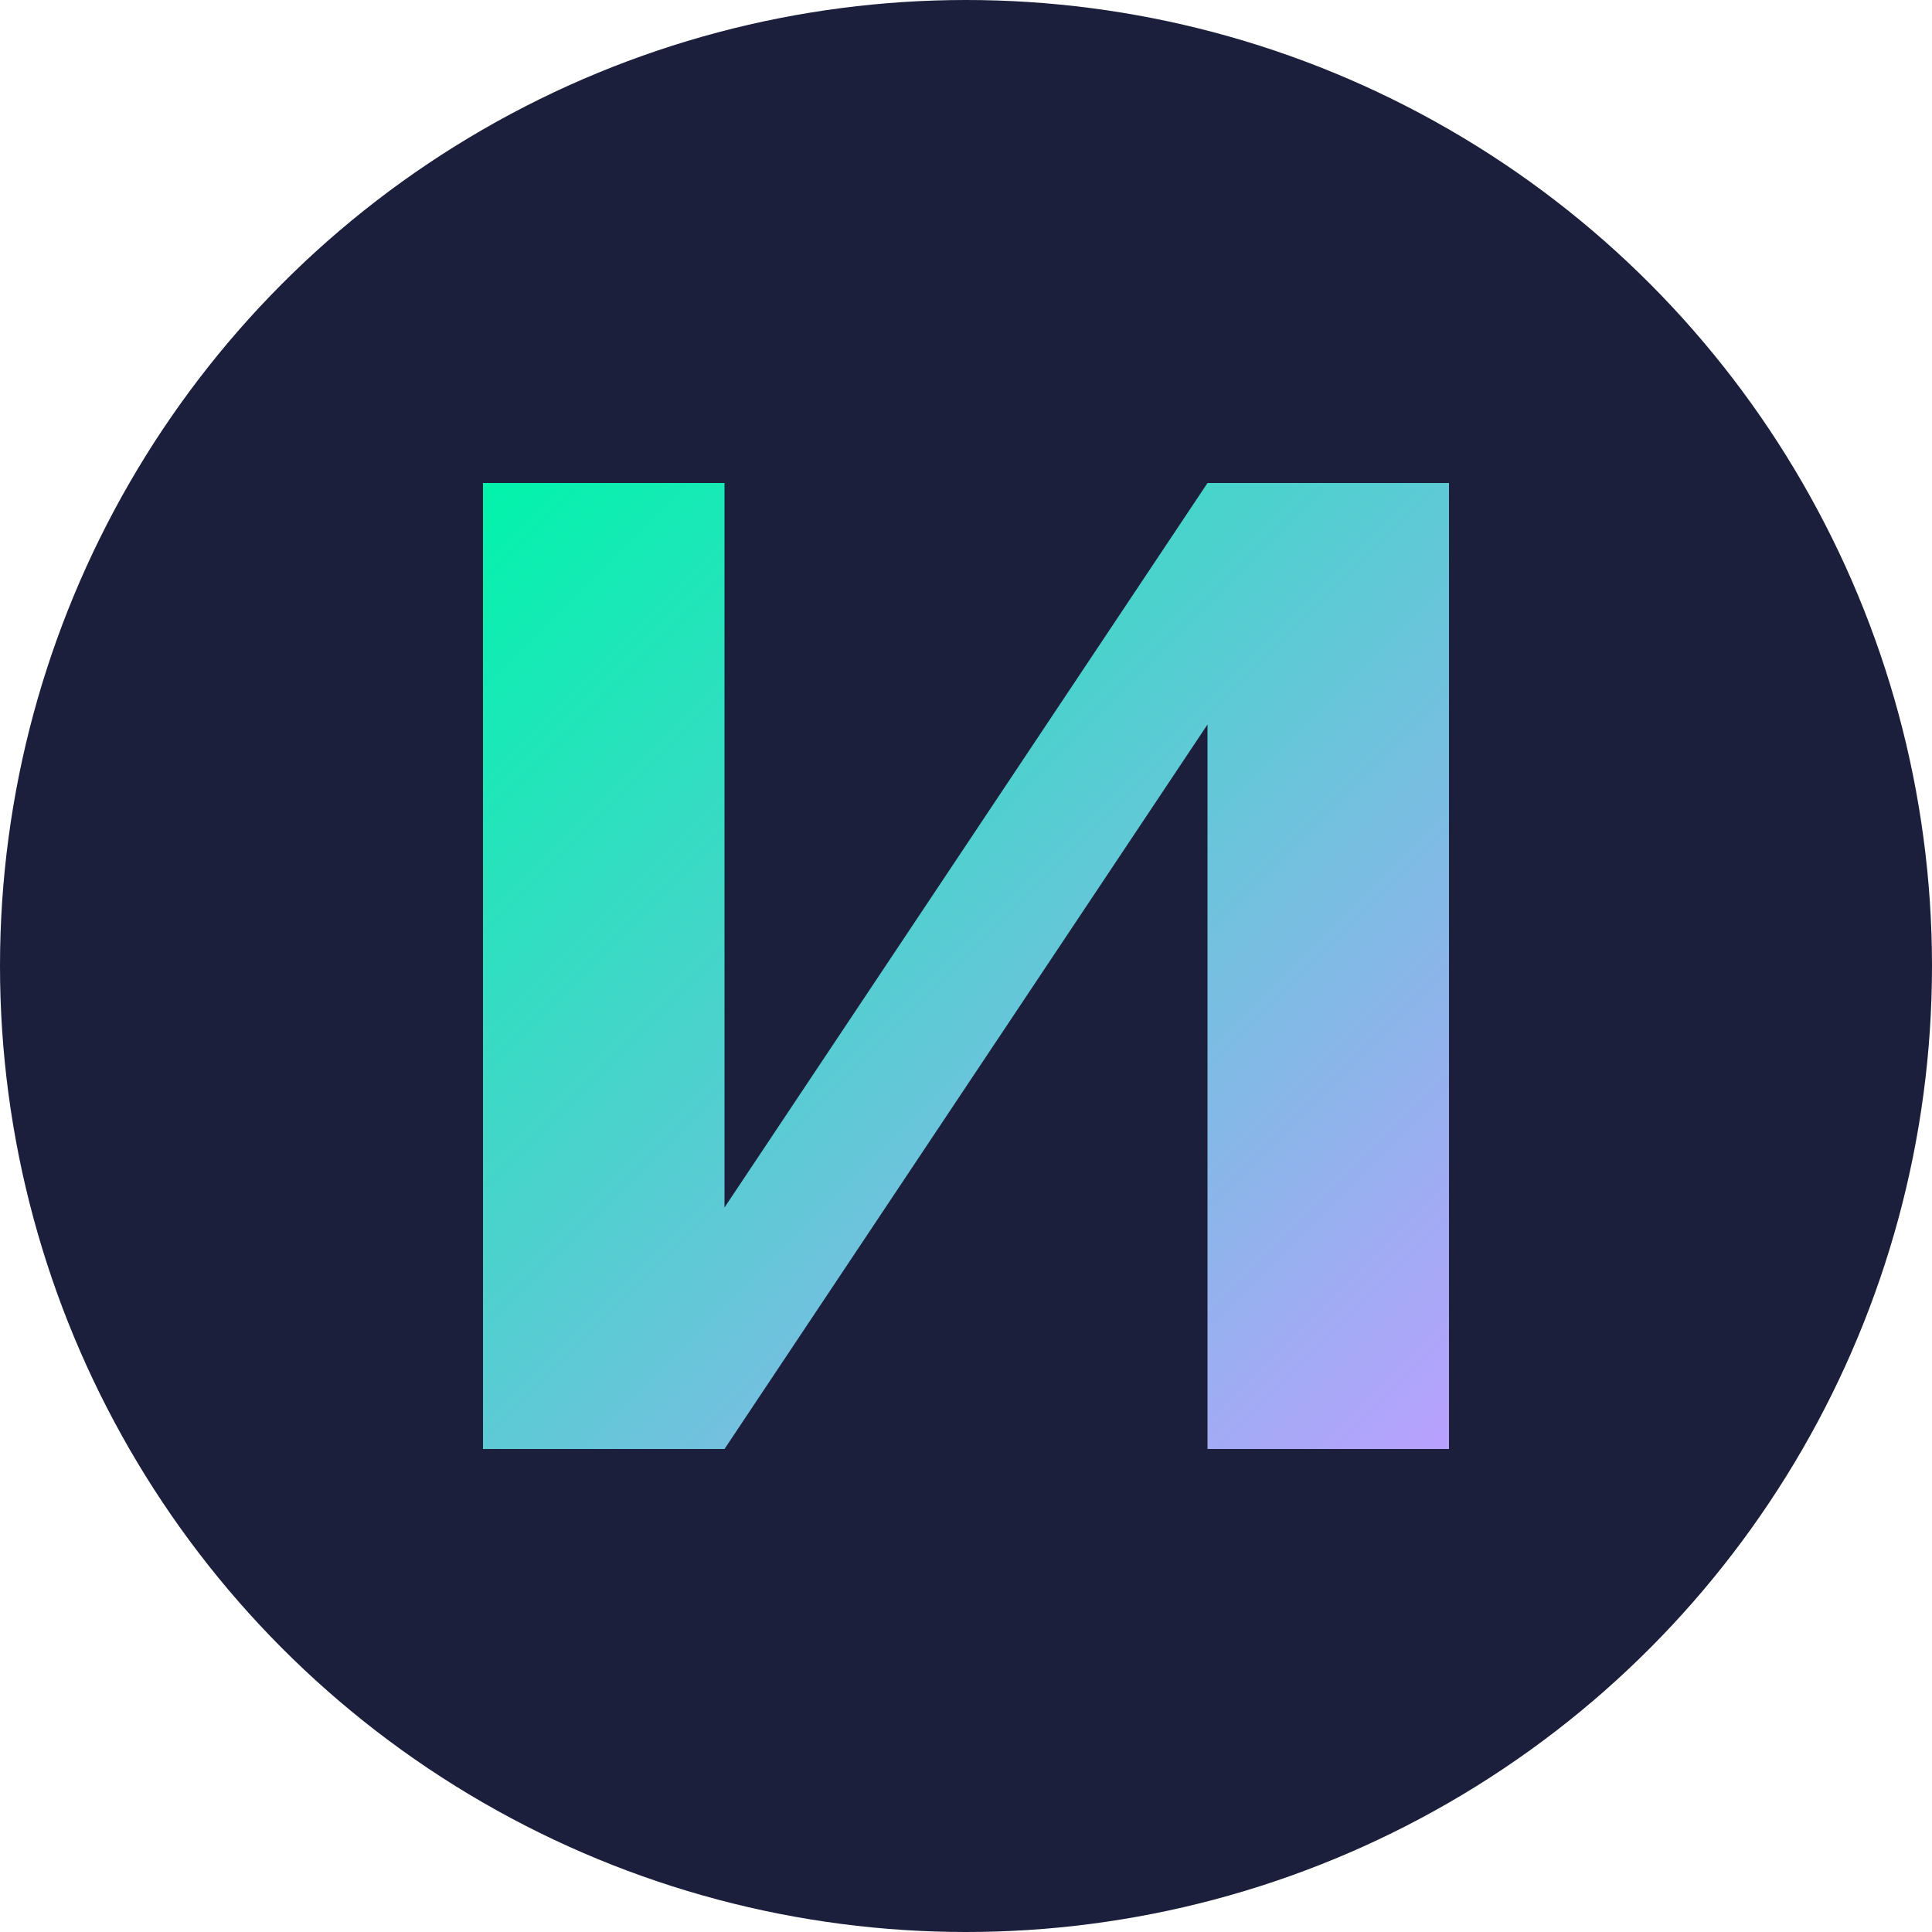 <svg width="32" height="32" viewBox="0 0 32 32" xmlns="http://www.w3.org/2000/svg">
  <!-- Background circle -->
  <circle cx="16" cy="16" r="16" fill="#1B1F3B"/>
  
  <!-- Letter N with gradient -->
  <path d="M8 8 L8 24 L12 24 L20 12 L20 24 L24 24 L24 8 L20 8 L12 20 L12 8 Z" fill="url(#grad1)"/>
  
  <!-- Gradient definition -->
  <defs>
    <linearGradient id="grad1" x1="0%" y1="0%" x2="100%" y2="100%">
      <stop offset="0%" style="stop-color:#00F4AB;stop-opacity:1" />
      <stop offset="100%" style="stop-color:#BAA0FF;stop-opacity:1" />
    </linearGradient>
  </defs>
</svg> 